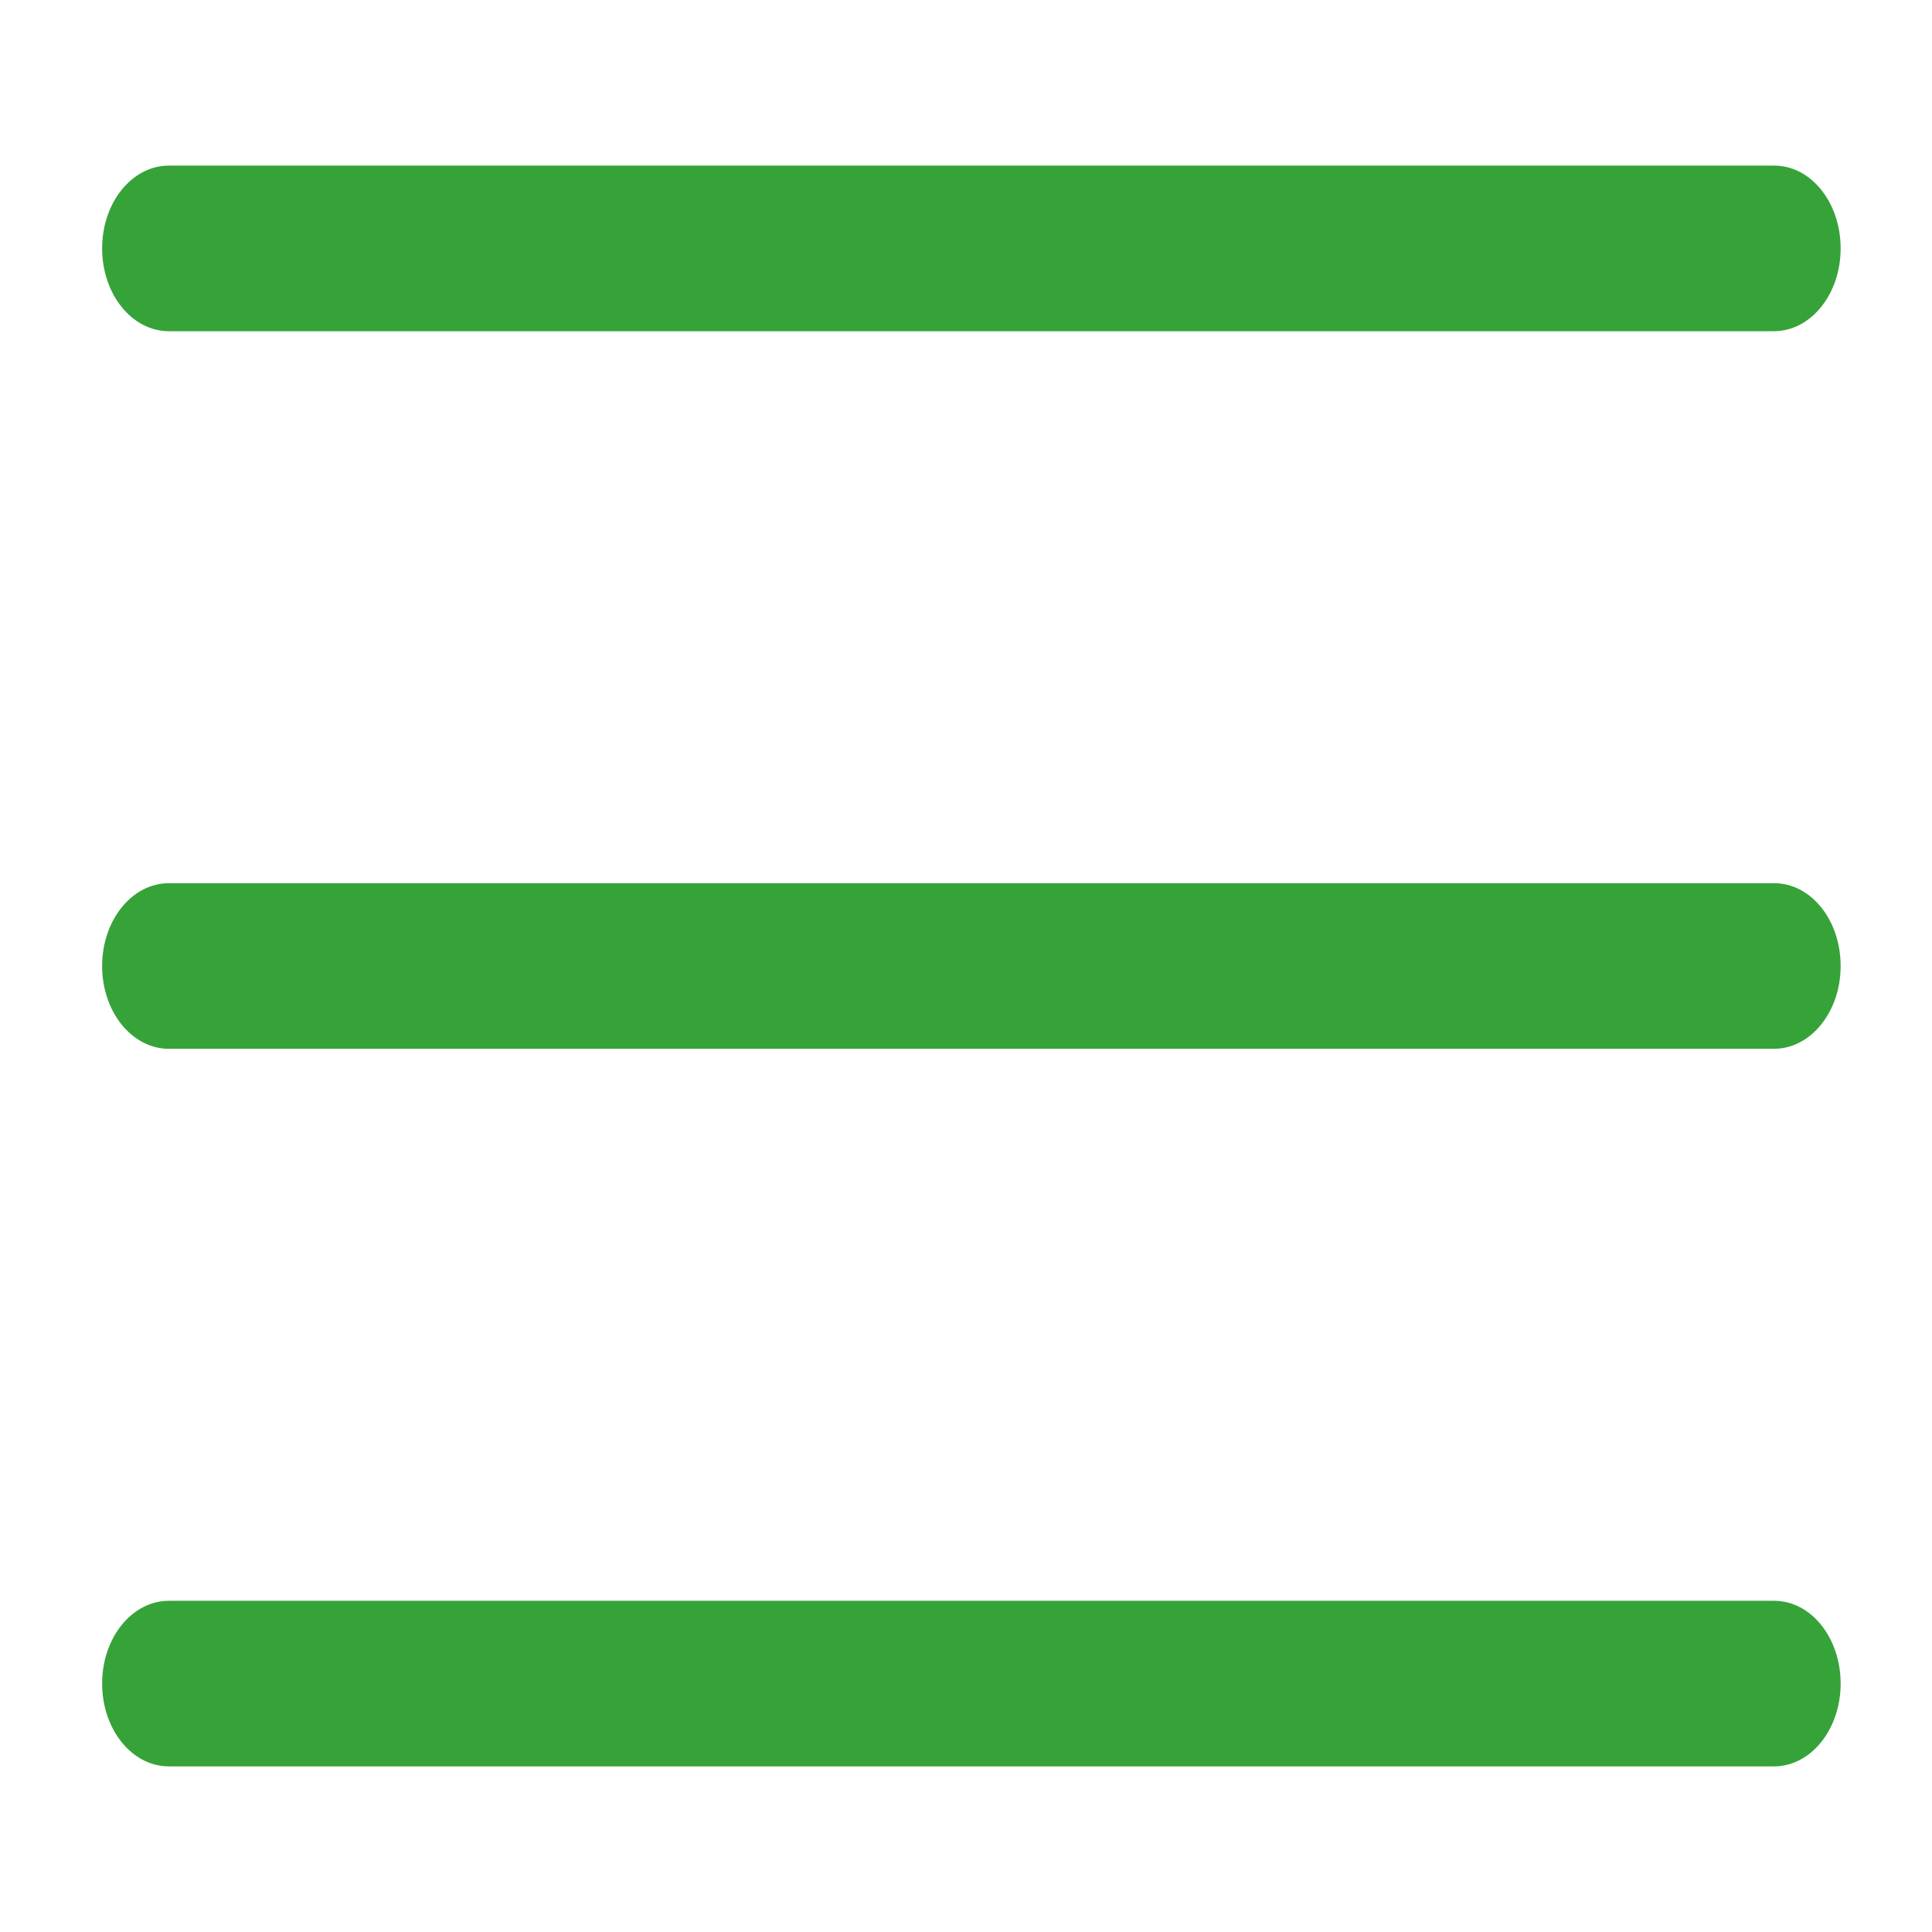 <?xml version="1.0" encoding="utf-8"?>
<!-- Generator: Adobe Illustrator 23.0.1, SVG Export Plug-In . SVG Version: 6.00 Build 0)  -->
<svg version="1.1" id="Layer_1" xmlns="http://www.w3.org/2000/svg" xmlns:xlink="http://www.w3.org/1999/xlink" x="0px" y="0px"
	 viewBox="0 0 700 700" style="enable-background:new 0 0 700 700;" xml:space="preserve">
<style type="text/css">
	.st0{fill:#36A339;}
</style>
<path class="st0" d="M642.8,60H61.2C47.8,60,37,73.4,37,90s10.8,30,24.2,30h581.5c13.4,0,24.2-13.4,24.2-30S656.2,60,642.8,60z"/>
<path class="st0" d="M642.8,580H61.2C47.8,580,37,593.4,37,610s10.8,30,24.2,30h581.5c13.4,0,24.2-13.4,24.2-30S656.2,580,642.8,580
	z"/>
<path class="st0" d="M642.8,320H61.2C47.8,320,37,333.4,37,350s10.8,30,24.2,30h581.5c13.4,0,24.2-13.4,24.2-30S656.2,320,642.8,320
	z"/>
</svg>
